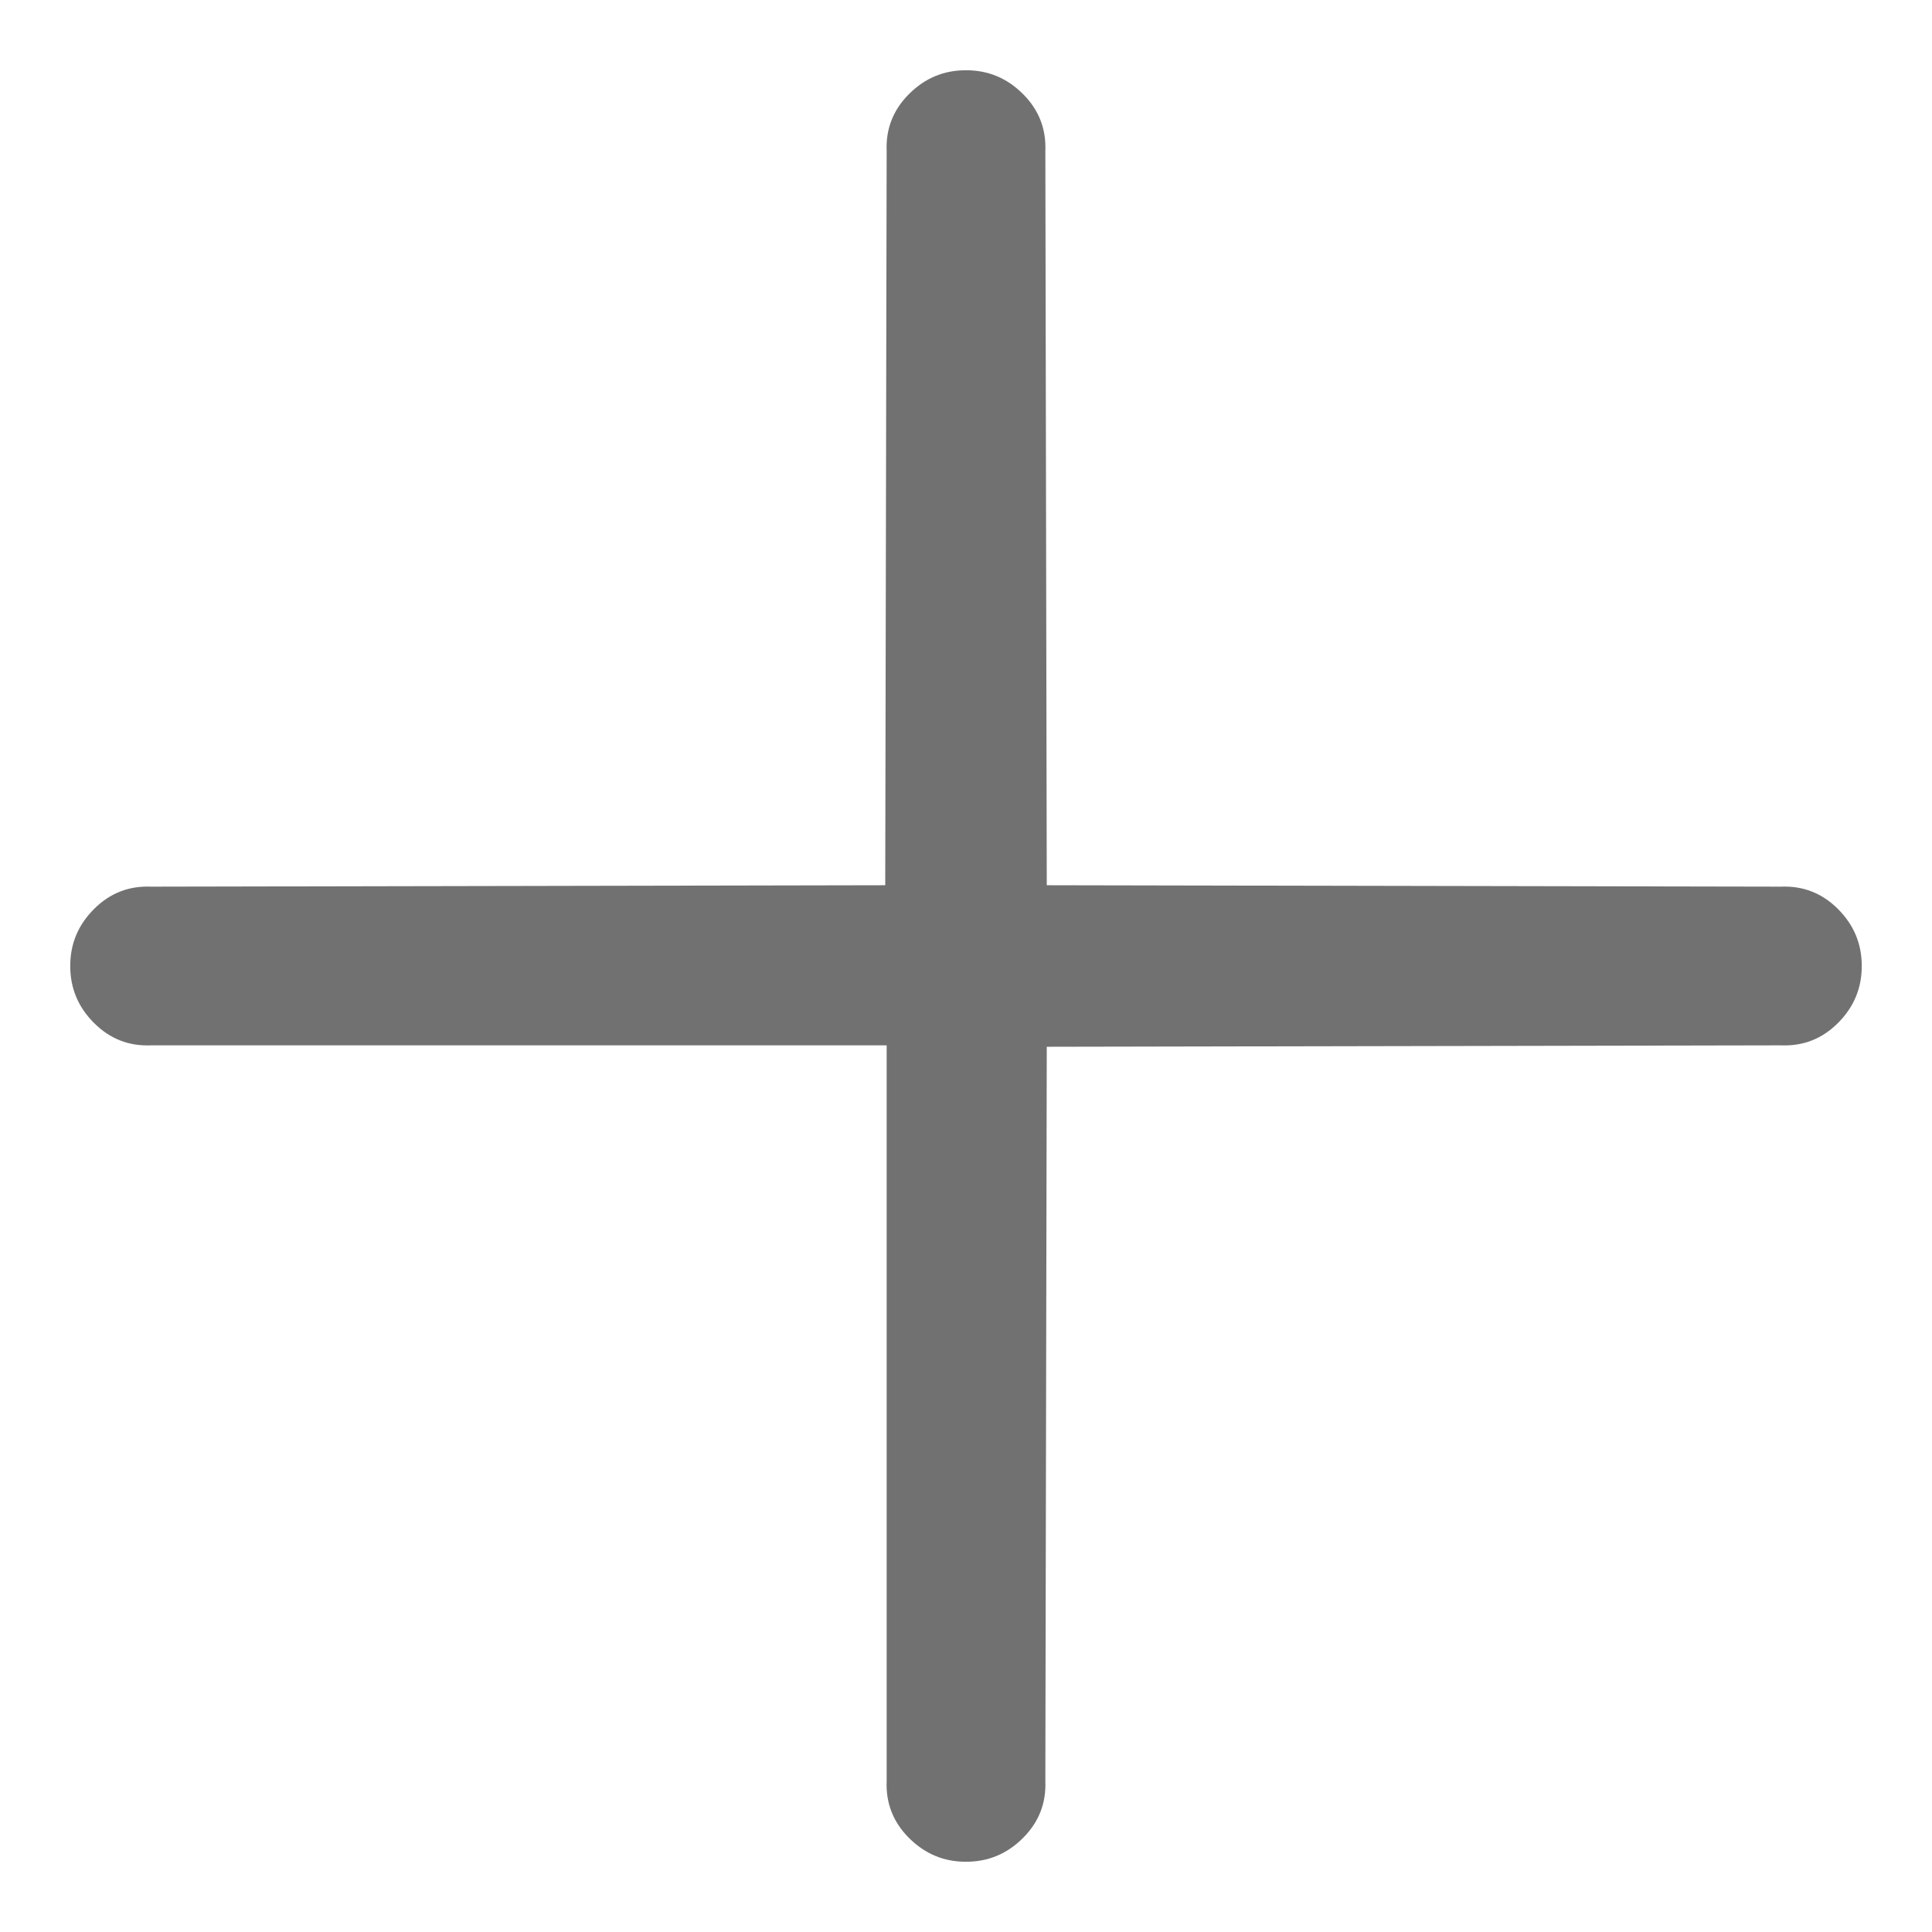 <?xml version="1.0" encoding="UTF-8"?>
<svg width="25px" height="25px" viewBox="0 0 25 25" version="1.1" xmlns="http://www.w3.org/2000/svg" xmlns:xlink="http://www.w3.org/1999/xlink">
    <!-- Generator: Sketch 50.2 (55047) - http://www.bohemiancoding.com/sketch -->
    <title>close - anticon</title>
    <desc>Created with Sketch.</desc>
    <defs></defs>
    <g id="Page-1" stroke="none" stroke-width="1" fill="none" fill-rule="evenodd">
        <path d="M13.978,12.5 L20.683,19.231 C20.894,19.425 21,19.667 21,19.957 C21,20.248 20.899,20.494 20.696,20.696 C20.494,20.899 20.248,21 19.957,21 C19.667,21 19.425,20.894 19.231,20.683 L12.5,13.952 L5.769,20.683 C5.575,20.894 5.333,21 5.043,21 C4.752,21 4.506,20.899 4.304,20.696 C4.101,20.494 4,20.248 4,19.957 C4,19.667 4.106,19.425 4.317,19.231 L11.022,12.5 L4.317,5.769 C4.106,5.575 4,5.333 4,5.043 C4,4.752 4.101,4.506 4.304,4.304 C4.506,4.101 4.752,4 5.043,4 C5.333,4 5.575,4.106 5.769,4.317 L12.5,11.022 L19.231,4.317 C19.425,4.106 19.667,4 19.957,4 C20.248,4 20.494,4.101 20.696,4.304 C20.899,4.506 21,4.752 21,5.043 C21,5.333 20.894,5.575 20.683,5.769 L13.978,12.5 Z" id="close---anticon" fill="#727171" transform="translate(12.5, 12.5) rotate(45) translate(-12.5, -12.5) "></path>
    </g>
</svg>
